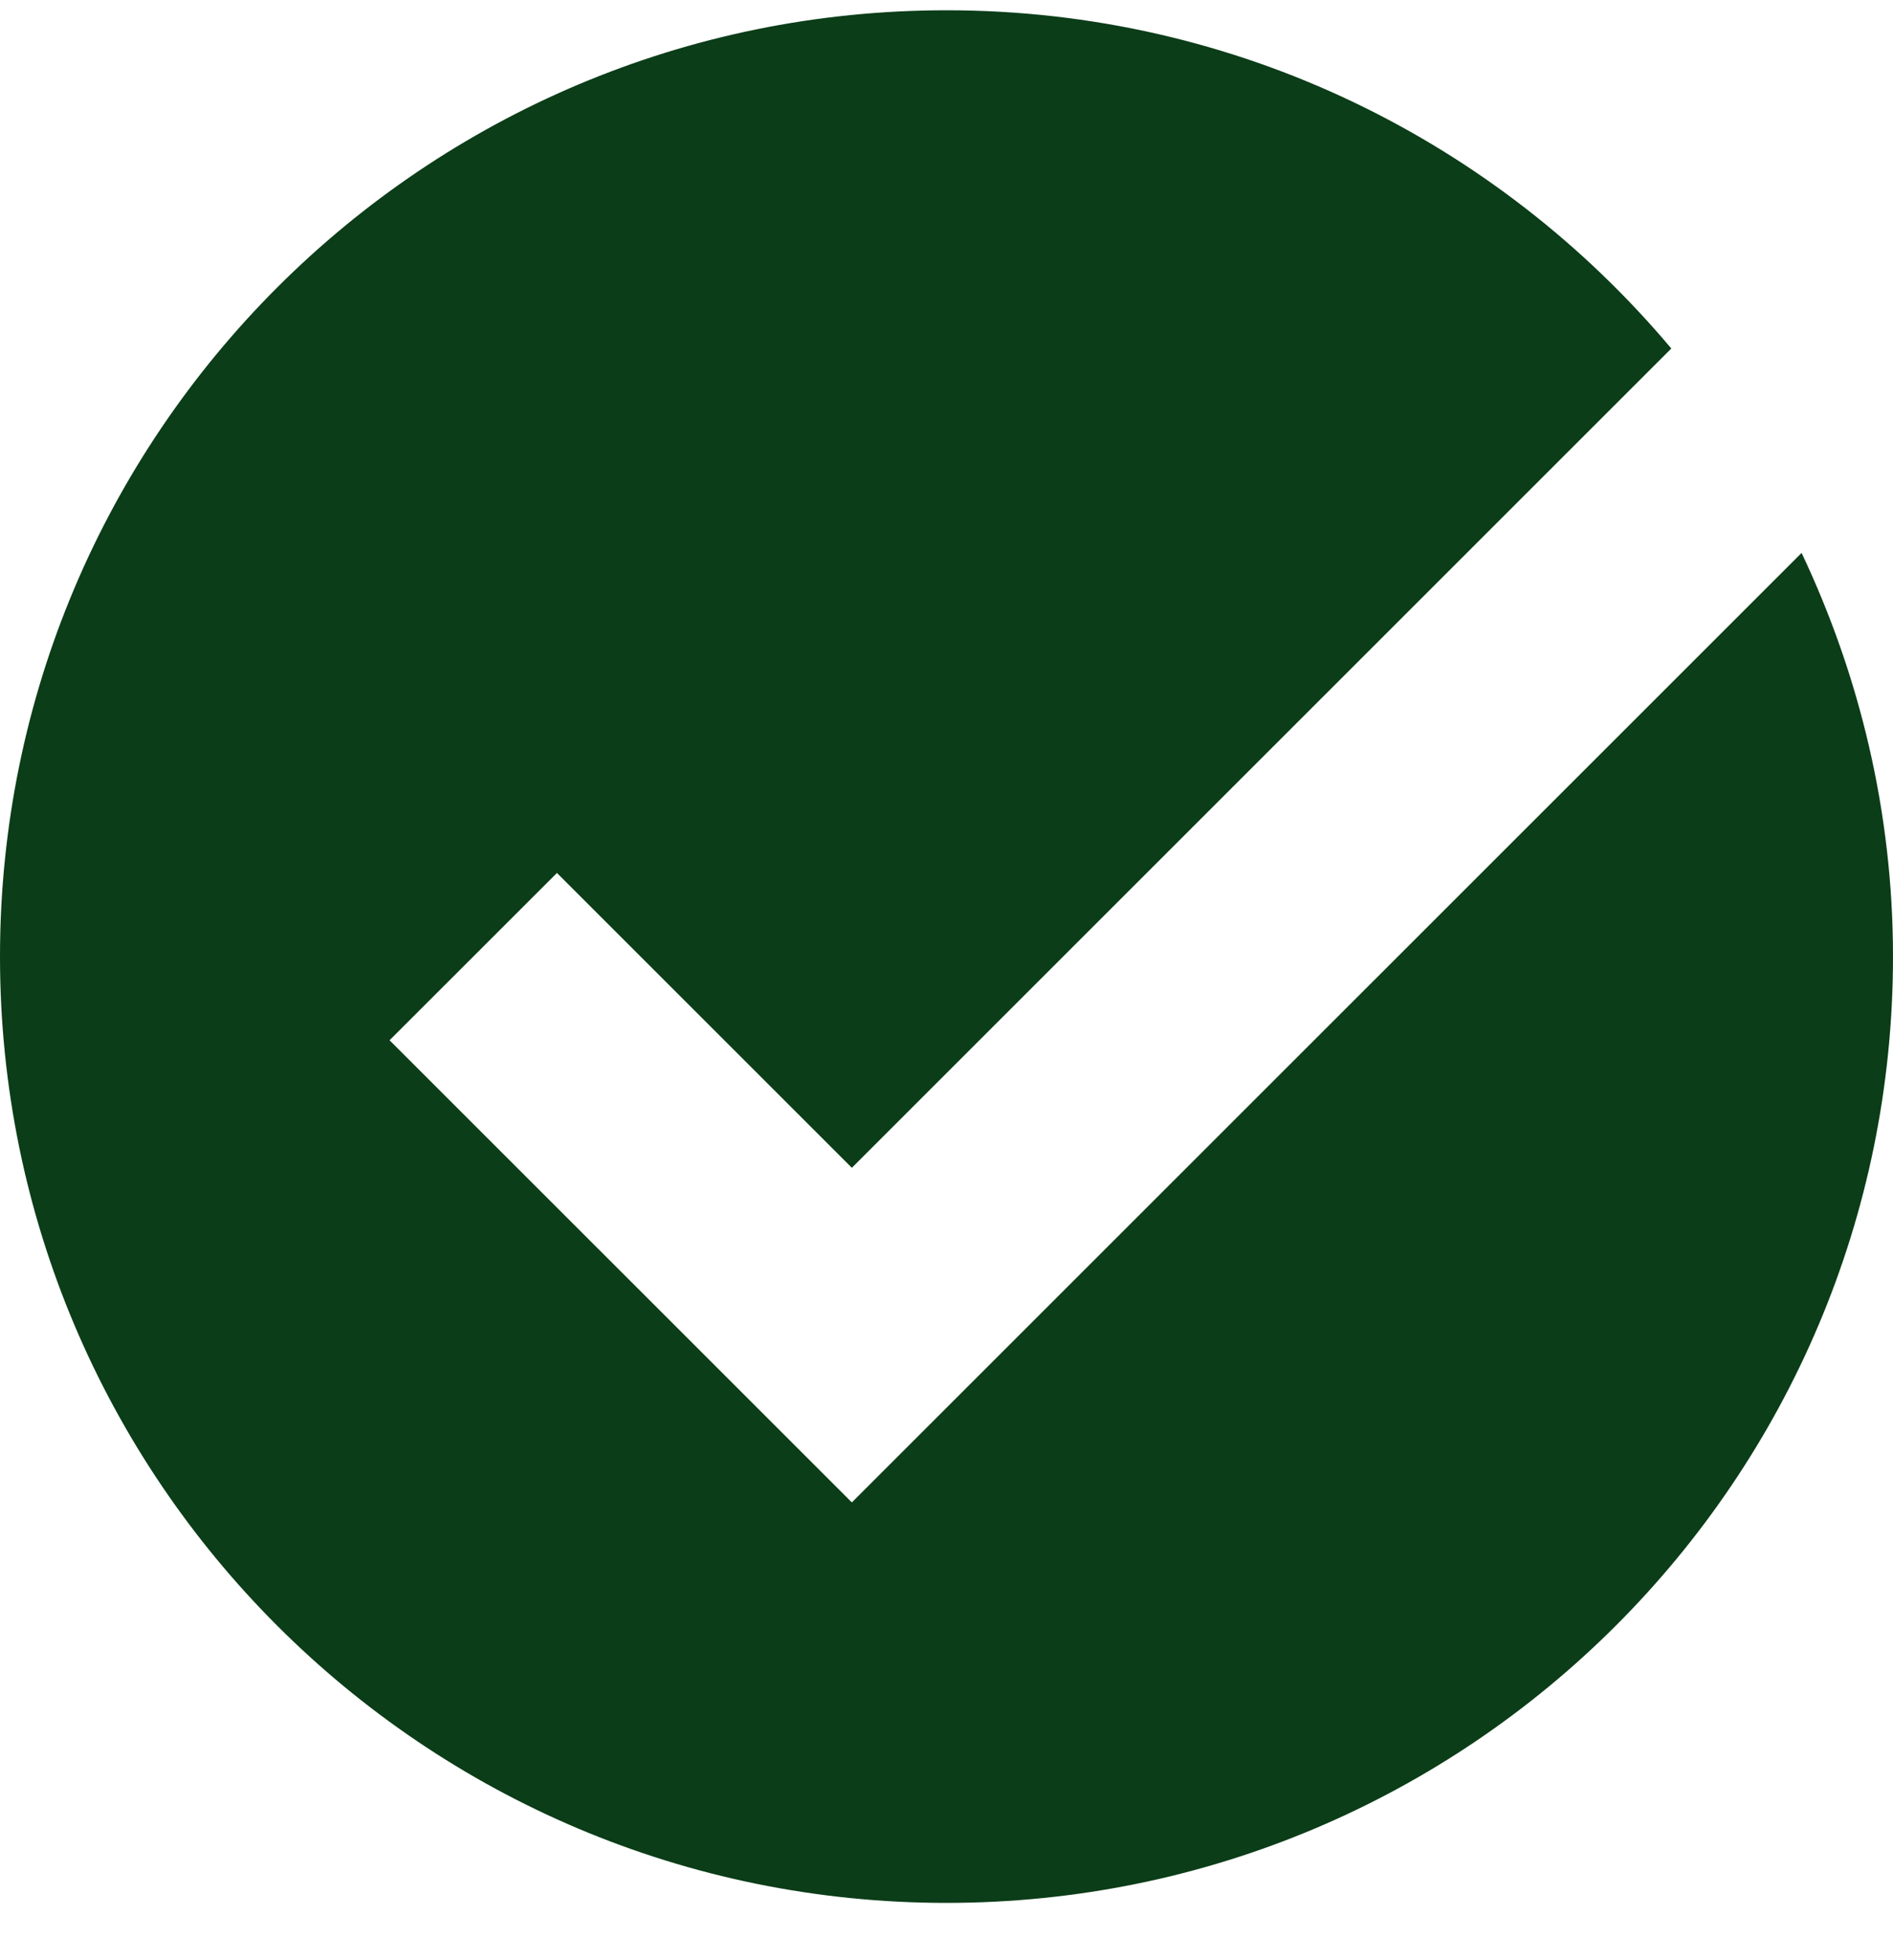 <svg width="28" height="29" viewBox="0 0 28 29" fill="none" xmlns="http://www.w3.org/2000/svg">
<path d="M12.6 22.227L5.762 15.39L8.238 12.915L12.6 17.277L24.721 5.156C22.152 2.098 18.305 0.152 14 0.152C6.268 0.152 0 6.42 0 14.152C0 21.884 6.268 28.152 14 28.152C21.732 28.152 28 21.884 28 14.152C28 12.013 27.506 9.994 26.648 8.18L12.6 22.227Z" fill="#0B3D18"/>
</svg>
